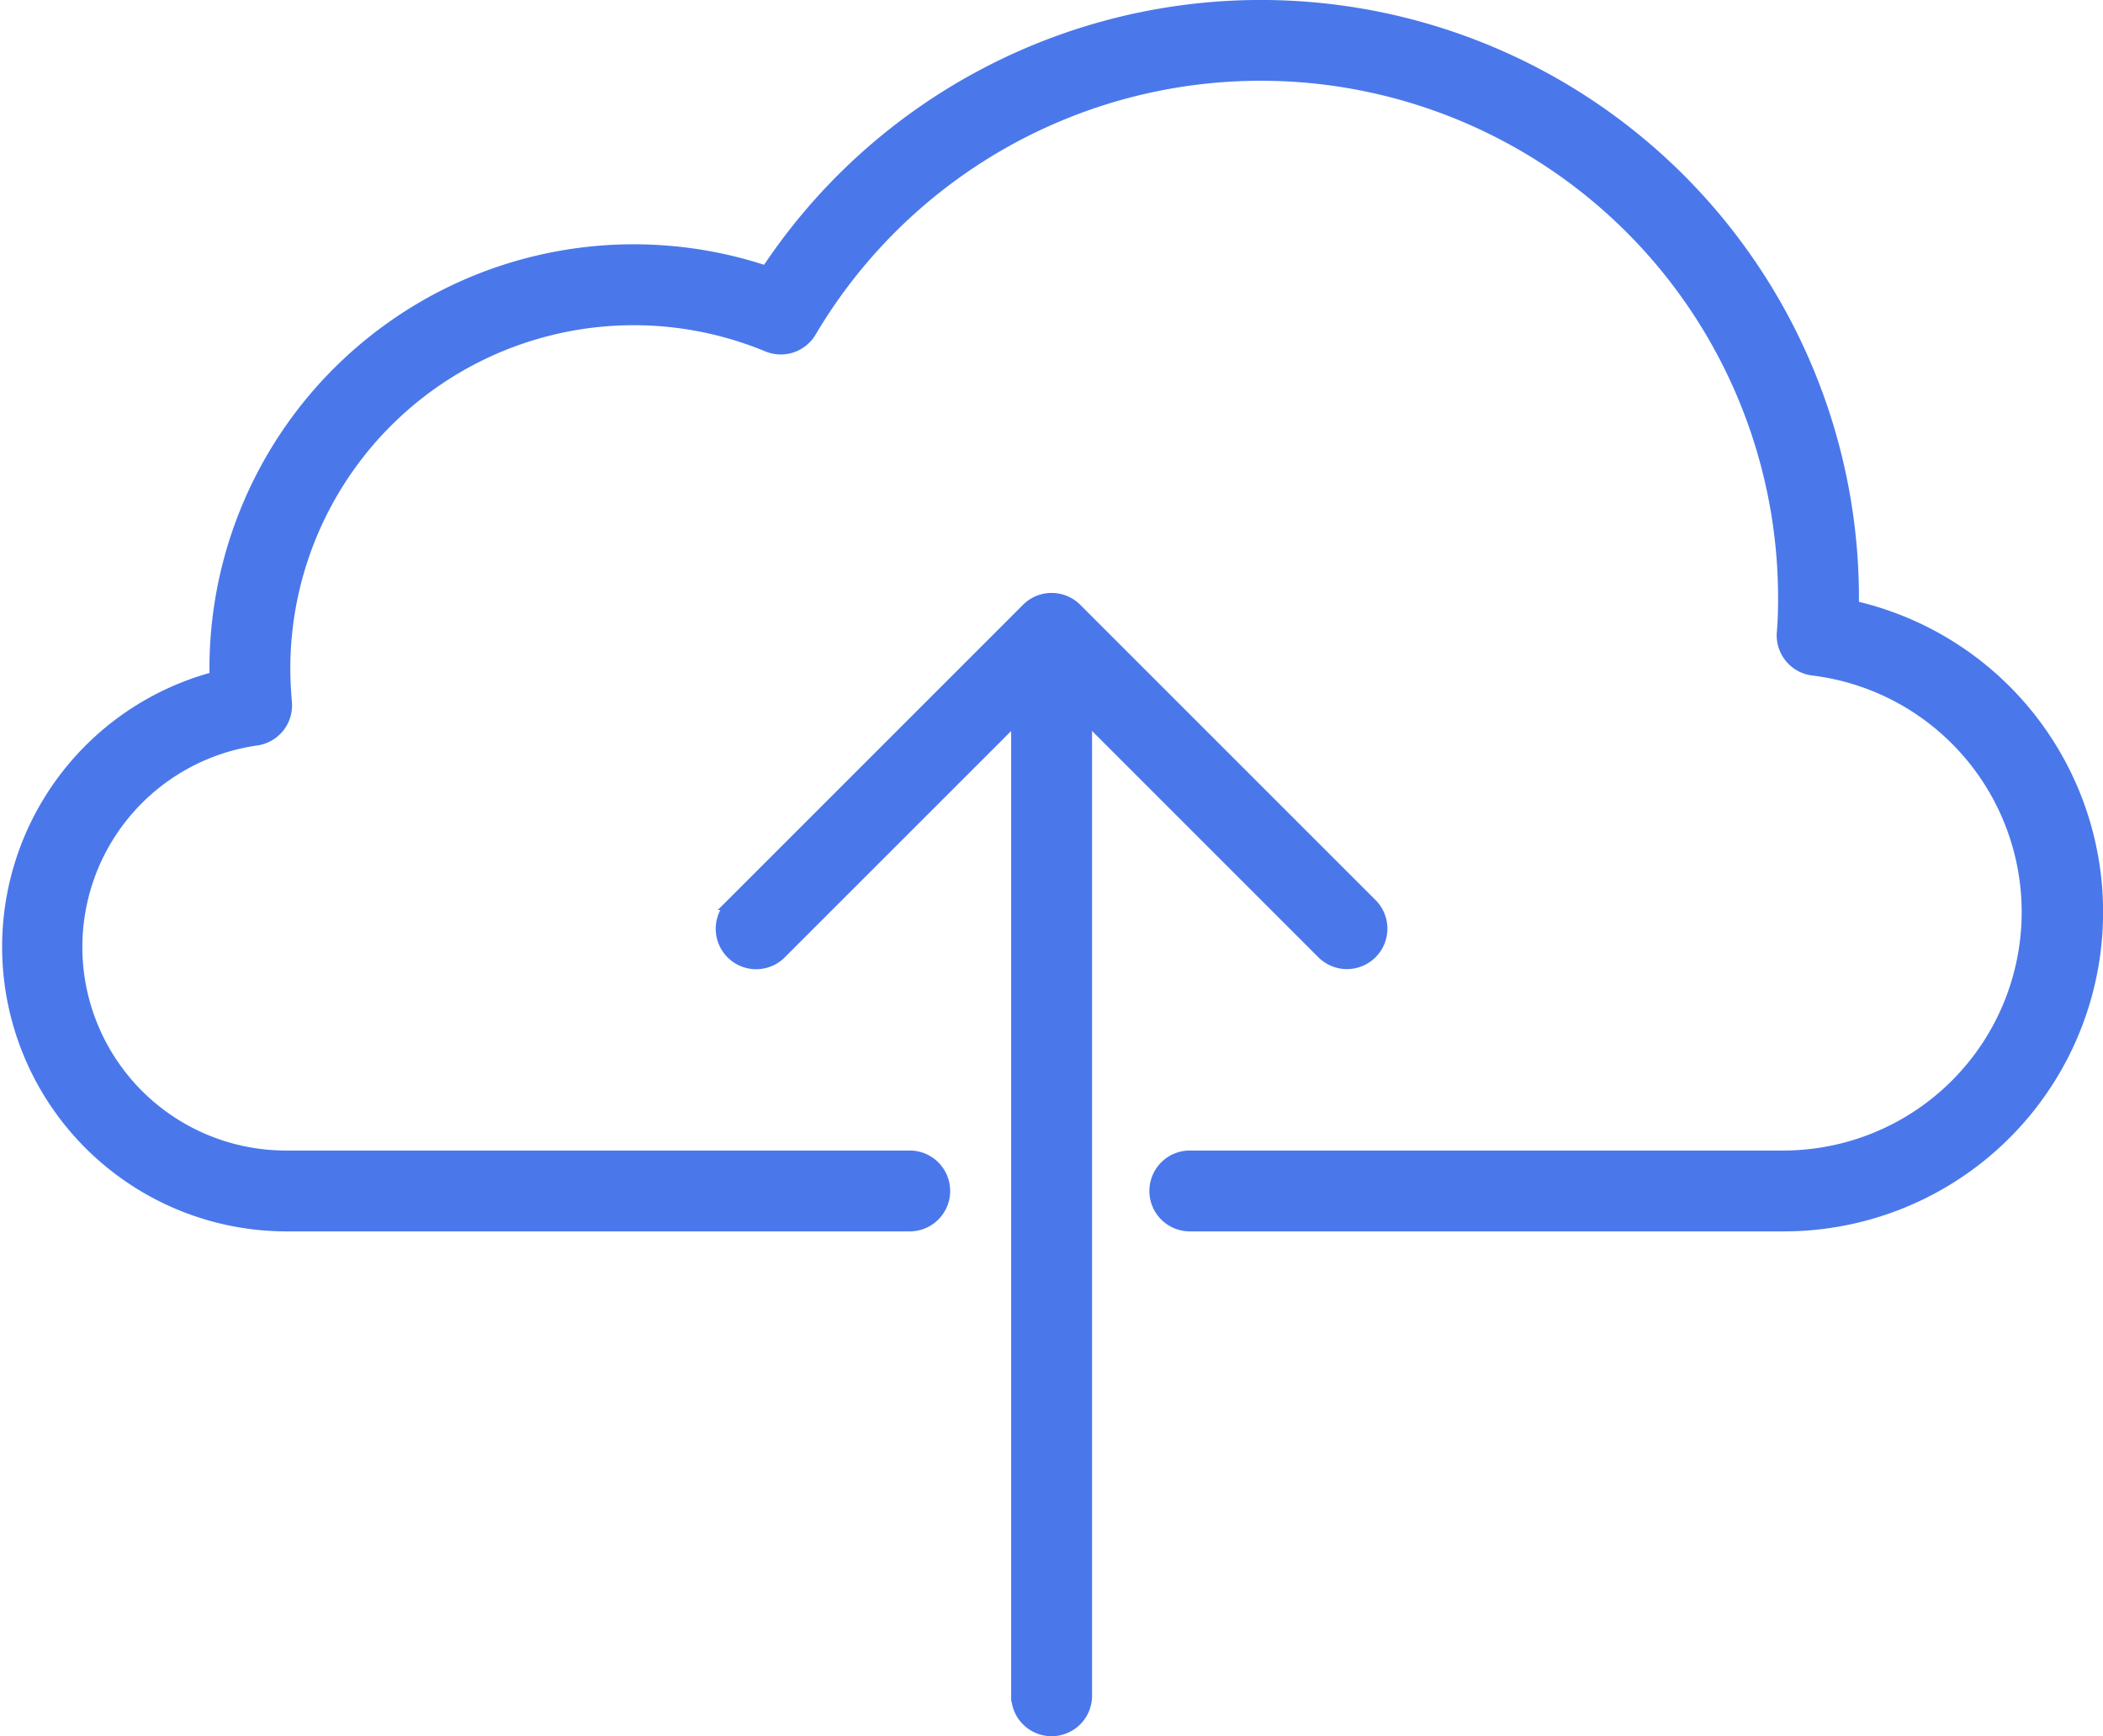 <svg xmlns="http://www.w3.org/2000/svg" width="56.53" height="46.678" viewBox="0 0 56.53 46.678"><defs><style>.a{fill:#4a78eb;stroke:#4a78eb;stroke-width:0.3px;}</style></defs><g transform="translate(0.167 0.15)"><g transform="translate(0 0)"><path class="a" d="M49.654,58.133v-.211a15.929,15.929,0,0,0-29.219-8.791A11.256,11.256,0,0,0,5.614,59.8v.241A7.5,7.5,0,0,0,7.488,74.789h16.8a.937.937,0,1,0,0-1.874H7.488a5.622,5.622,0,0,1-.766-11.187.937.937,0,0,0,.809-1.008c-.025-.3-.043-.612-.043-.923a9.382,9.382,0,0,1,12.974-8.655.937.937,0,0,0,1.165-.386A14.055,14.055,0,0,1,47.78,57.922c0,.31-.007.611-.034.913a.937.937,0,0,0,.823,1.011,6.559,6.559,0,0,1-.789,13.069H31.817a.937.937,0,0,0,0,1.874H47.78a8.433,8.433,0,0,0,1.874-16.656Z" transform="translate(-0.001 -41.984)"/><path class="a" d="M181.631,187.59a.937.937,0,0,0,0-1.3l-7.951-7.951a.937.937,0,0,0-1.325,0l-7.951,7.951a.937.937,0,0,0,1.325,1.325l6.351-6.351v26.3a.937.937,0,0,0,1.874,0v-26.3l6.351,6.351A.937.937,0,0,0,181.631,187.59Z" transform="translate(-144.916 -162.124)"/></g></g></svg>